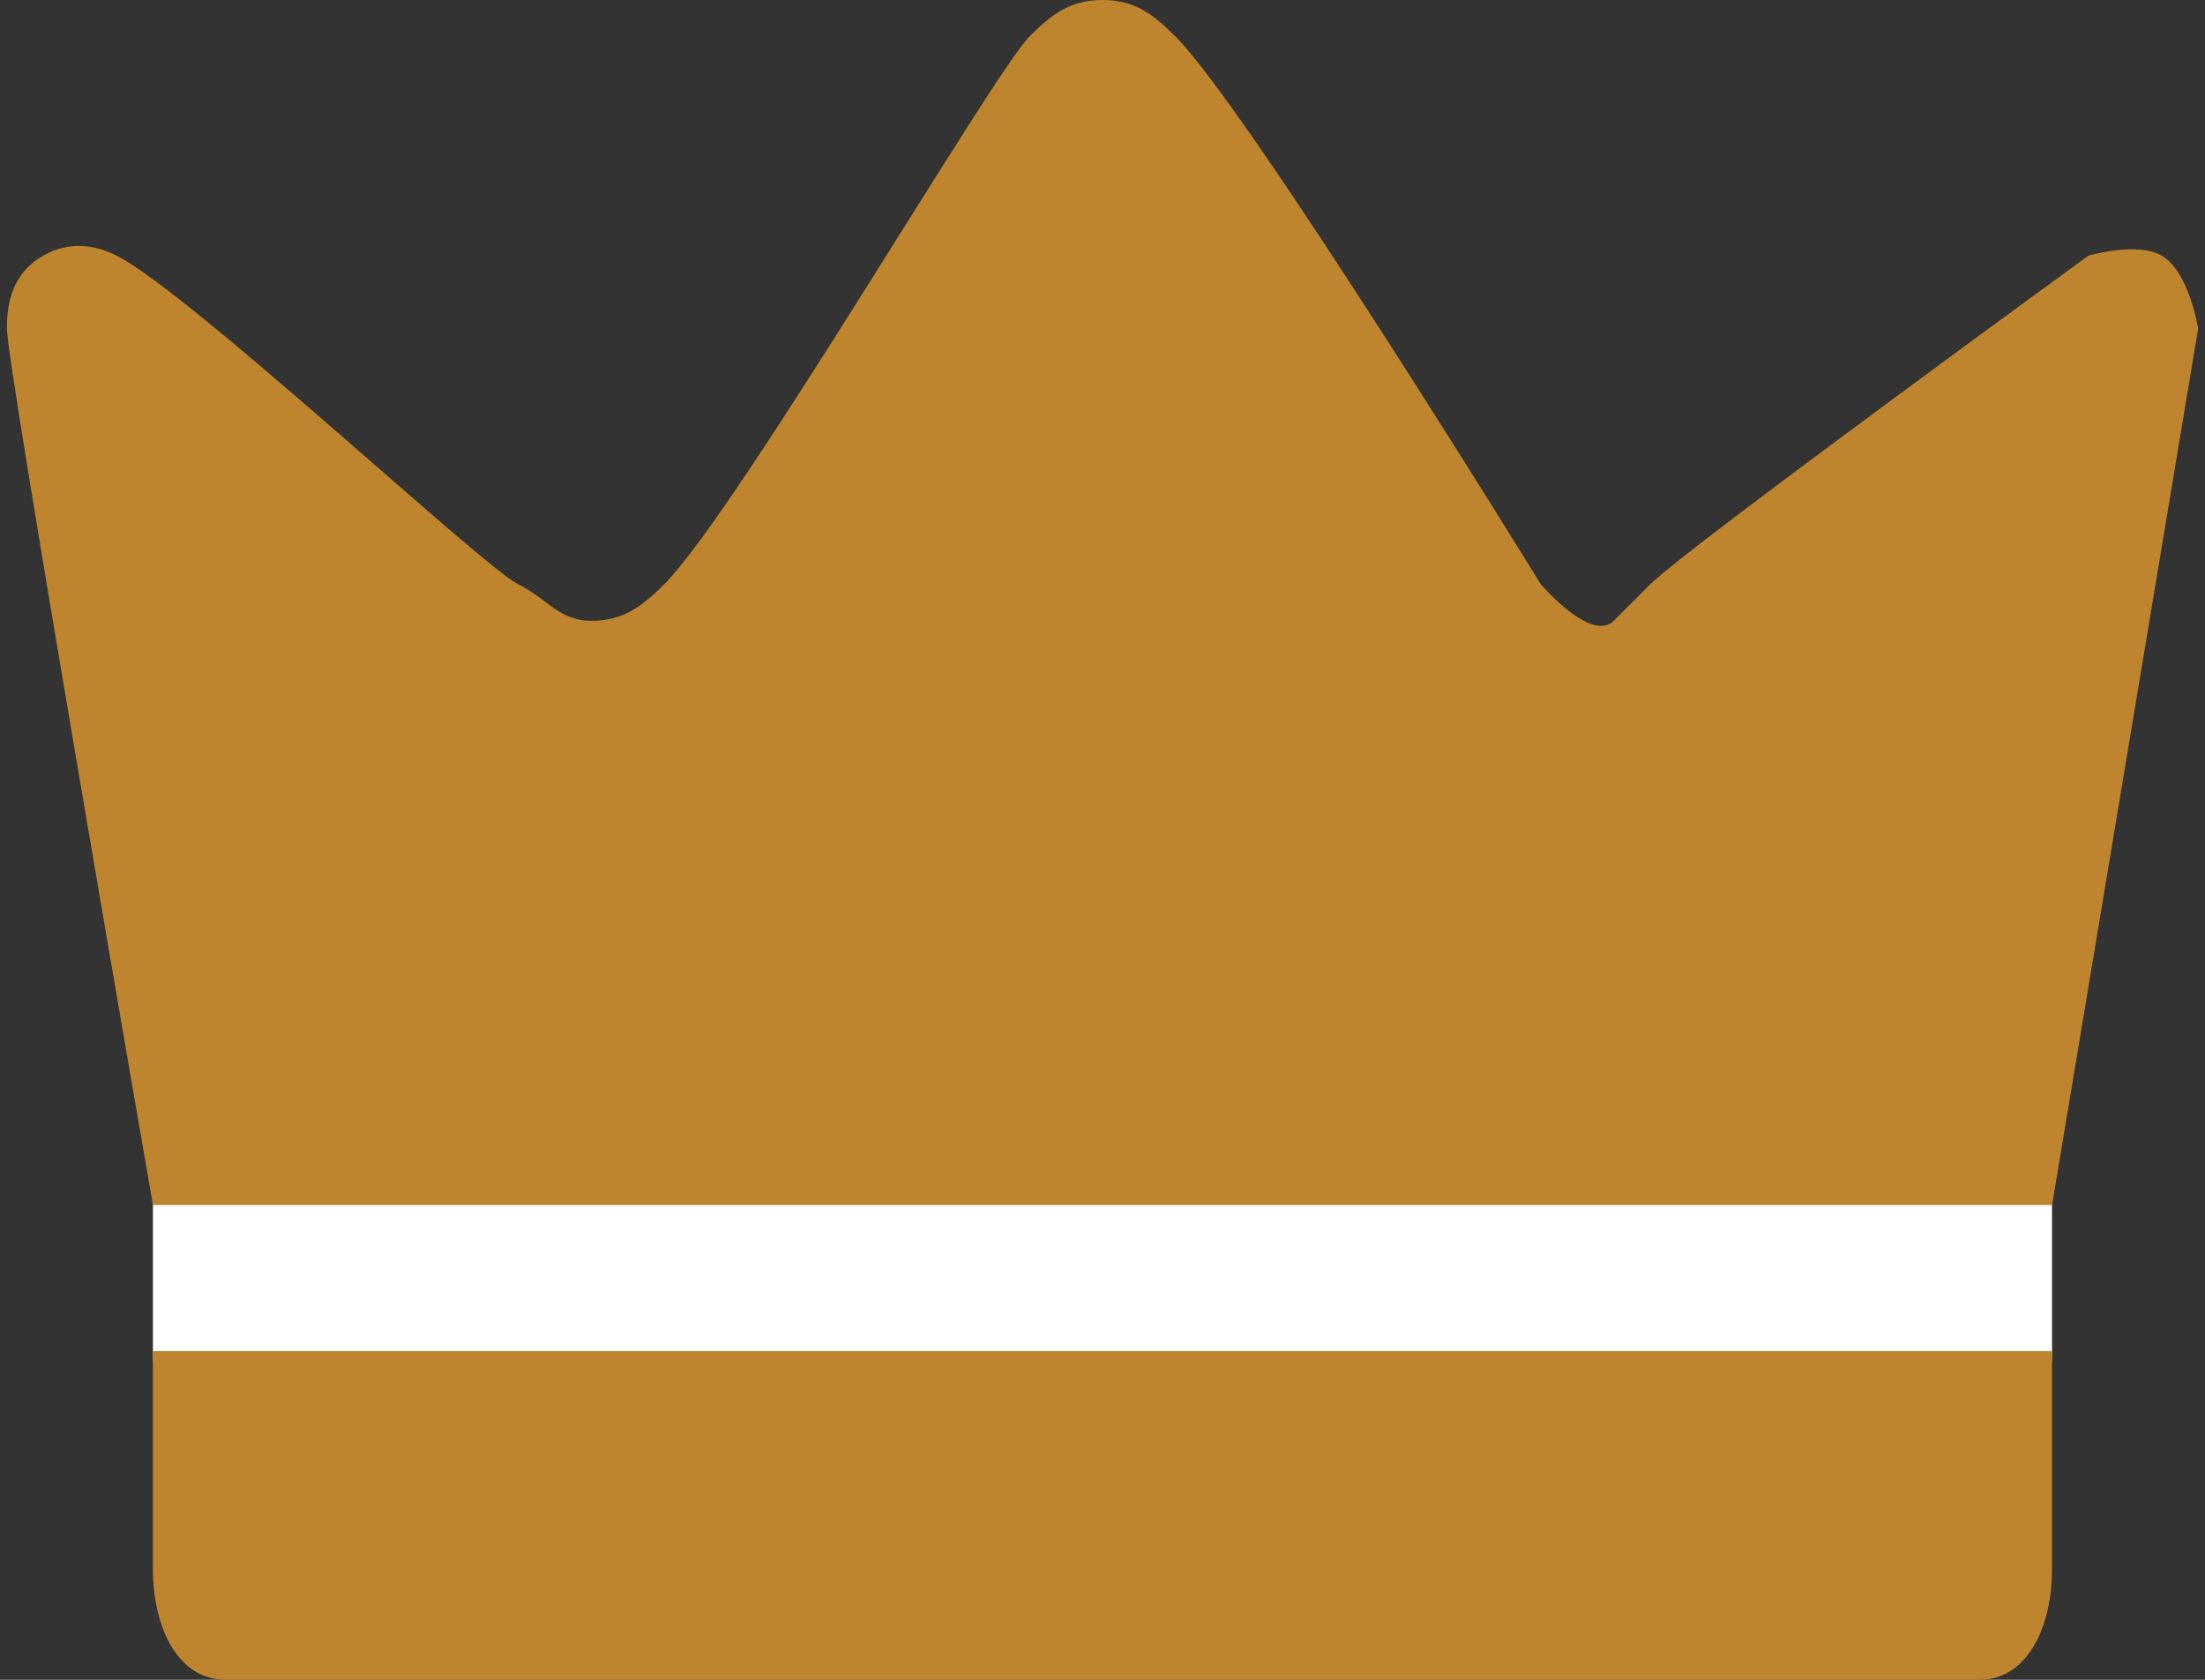 <svg xmlns="http://www.w3.org/2000/svg" width="42" height="32" viewBox="0 0 42 32" fill="none"><rect x="0" y="0" width="42" height="32" fill="#333333" stroke="none"/><path d="M39.086 21.564H2.913V25.738C2.913 26.718 3.325 27.825 4.304 27.825H37.695C38.675 27.825 39.086 26.718 39.086 25.738V21.564Z" fill="white"></path><path d="M39.087 22.956H2.913C2.913 22.956 0.131 6.956 0.131 6.261C0.131 5.653 0.299 5.171 0.826 4.869C1.298 4.6 1.778 4.649 2.218 4.869C3.609 5.565 9.174 10.782 9.87 11.13C10.435 11.413 10.653 11.826 11.261 11.826C11.868 11.826 12.223 11.56 12.652 11.13C14.043 9.739 18.913 1.391 19.609 0.696C20.038 0.266 20.392 0 21 0C21.608 0 21.962 0.266 22.391 0.696C23.782 2.087 29.348 11.13 29.348 11.13C29.348 11.13 30.309 12.255 30.739 11.826C31.434 11.13 30.739 11.826 31.435 11.13C32.13 10.435 39.782 4.869 39.782 4.869C39.782 4.869 40.702 4.6 41.173 4.869C41.701 5.171 41.869 6.261 41.869 6.261L39.087 22.956Z" fill="#BF852E"></path><path d="M39.086 25.739H2.913V29.913C2.913 30.892 3.325 32 4.304 32H37.695C38.675 32 39.086 30.892 39.086 29.913V25.739Z" fill="#BF852E"></path></svg>
